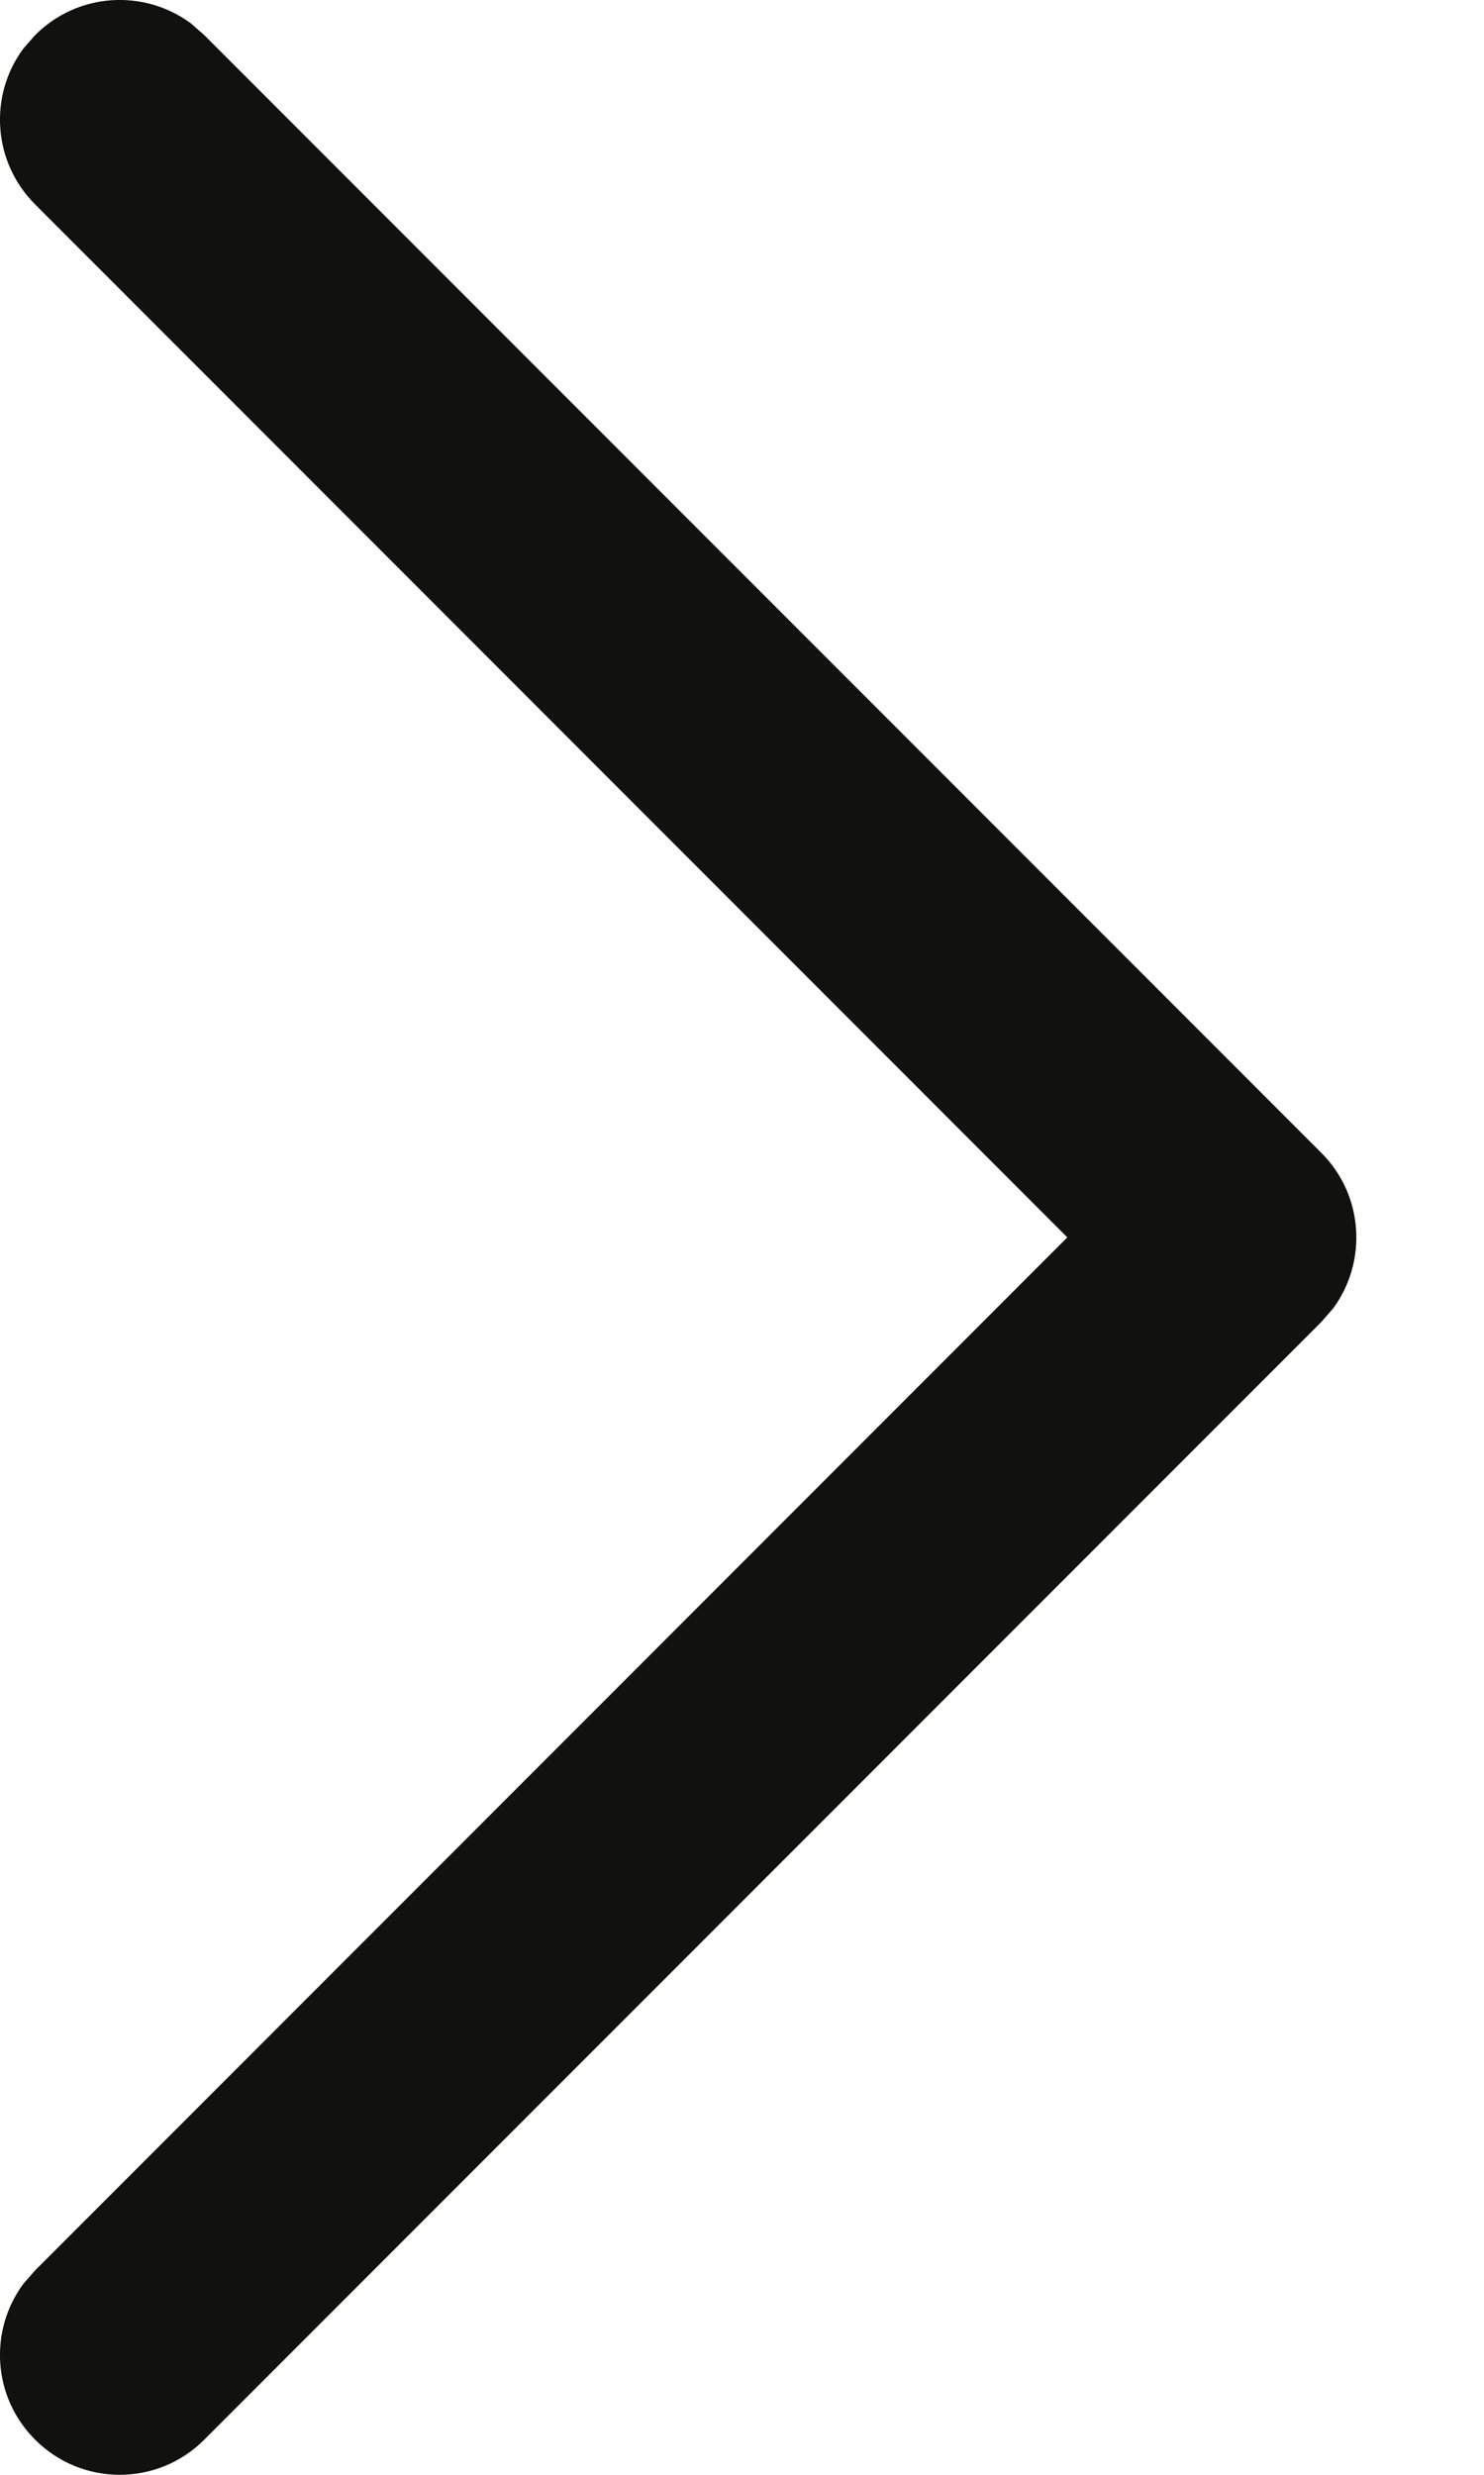 <svg width="9" height="15" viewBox="0 0 9 15" fill="none" xmlns="http://www.w3.org/2000/svg">
<path d="M0.213 14.787C-0.045 14.53 -0.069 14.127 0.142 13.842L0.213 13.761L6.473 7.5L0.213 1.239C-0.045 0.981 -0.069 0.578 0.142 0.294L0.213 0.213C0.47 -0.045 0.873 -0.069 1.158 0.142L1.239 0.213L8.013 6.987C8.271 7.244 8.294 7.648 8.084 7.932L8.013 8.013L1.239 14.787C0.956 15.071 0.496 15.071 0.213 14.787Z" fill="#111110"/>
</svg>
